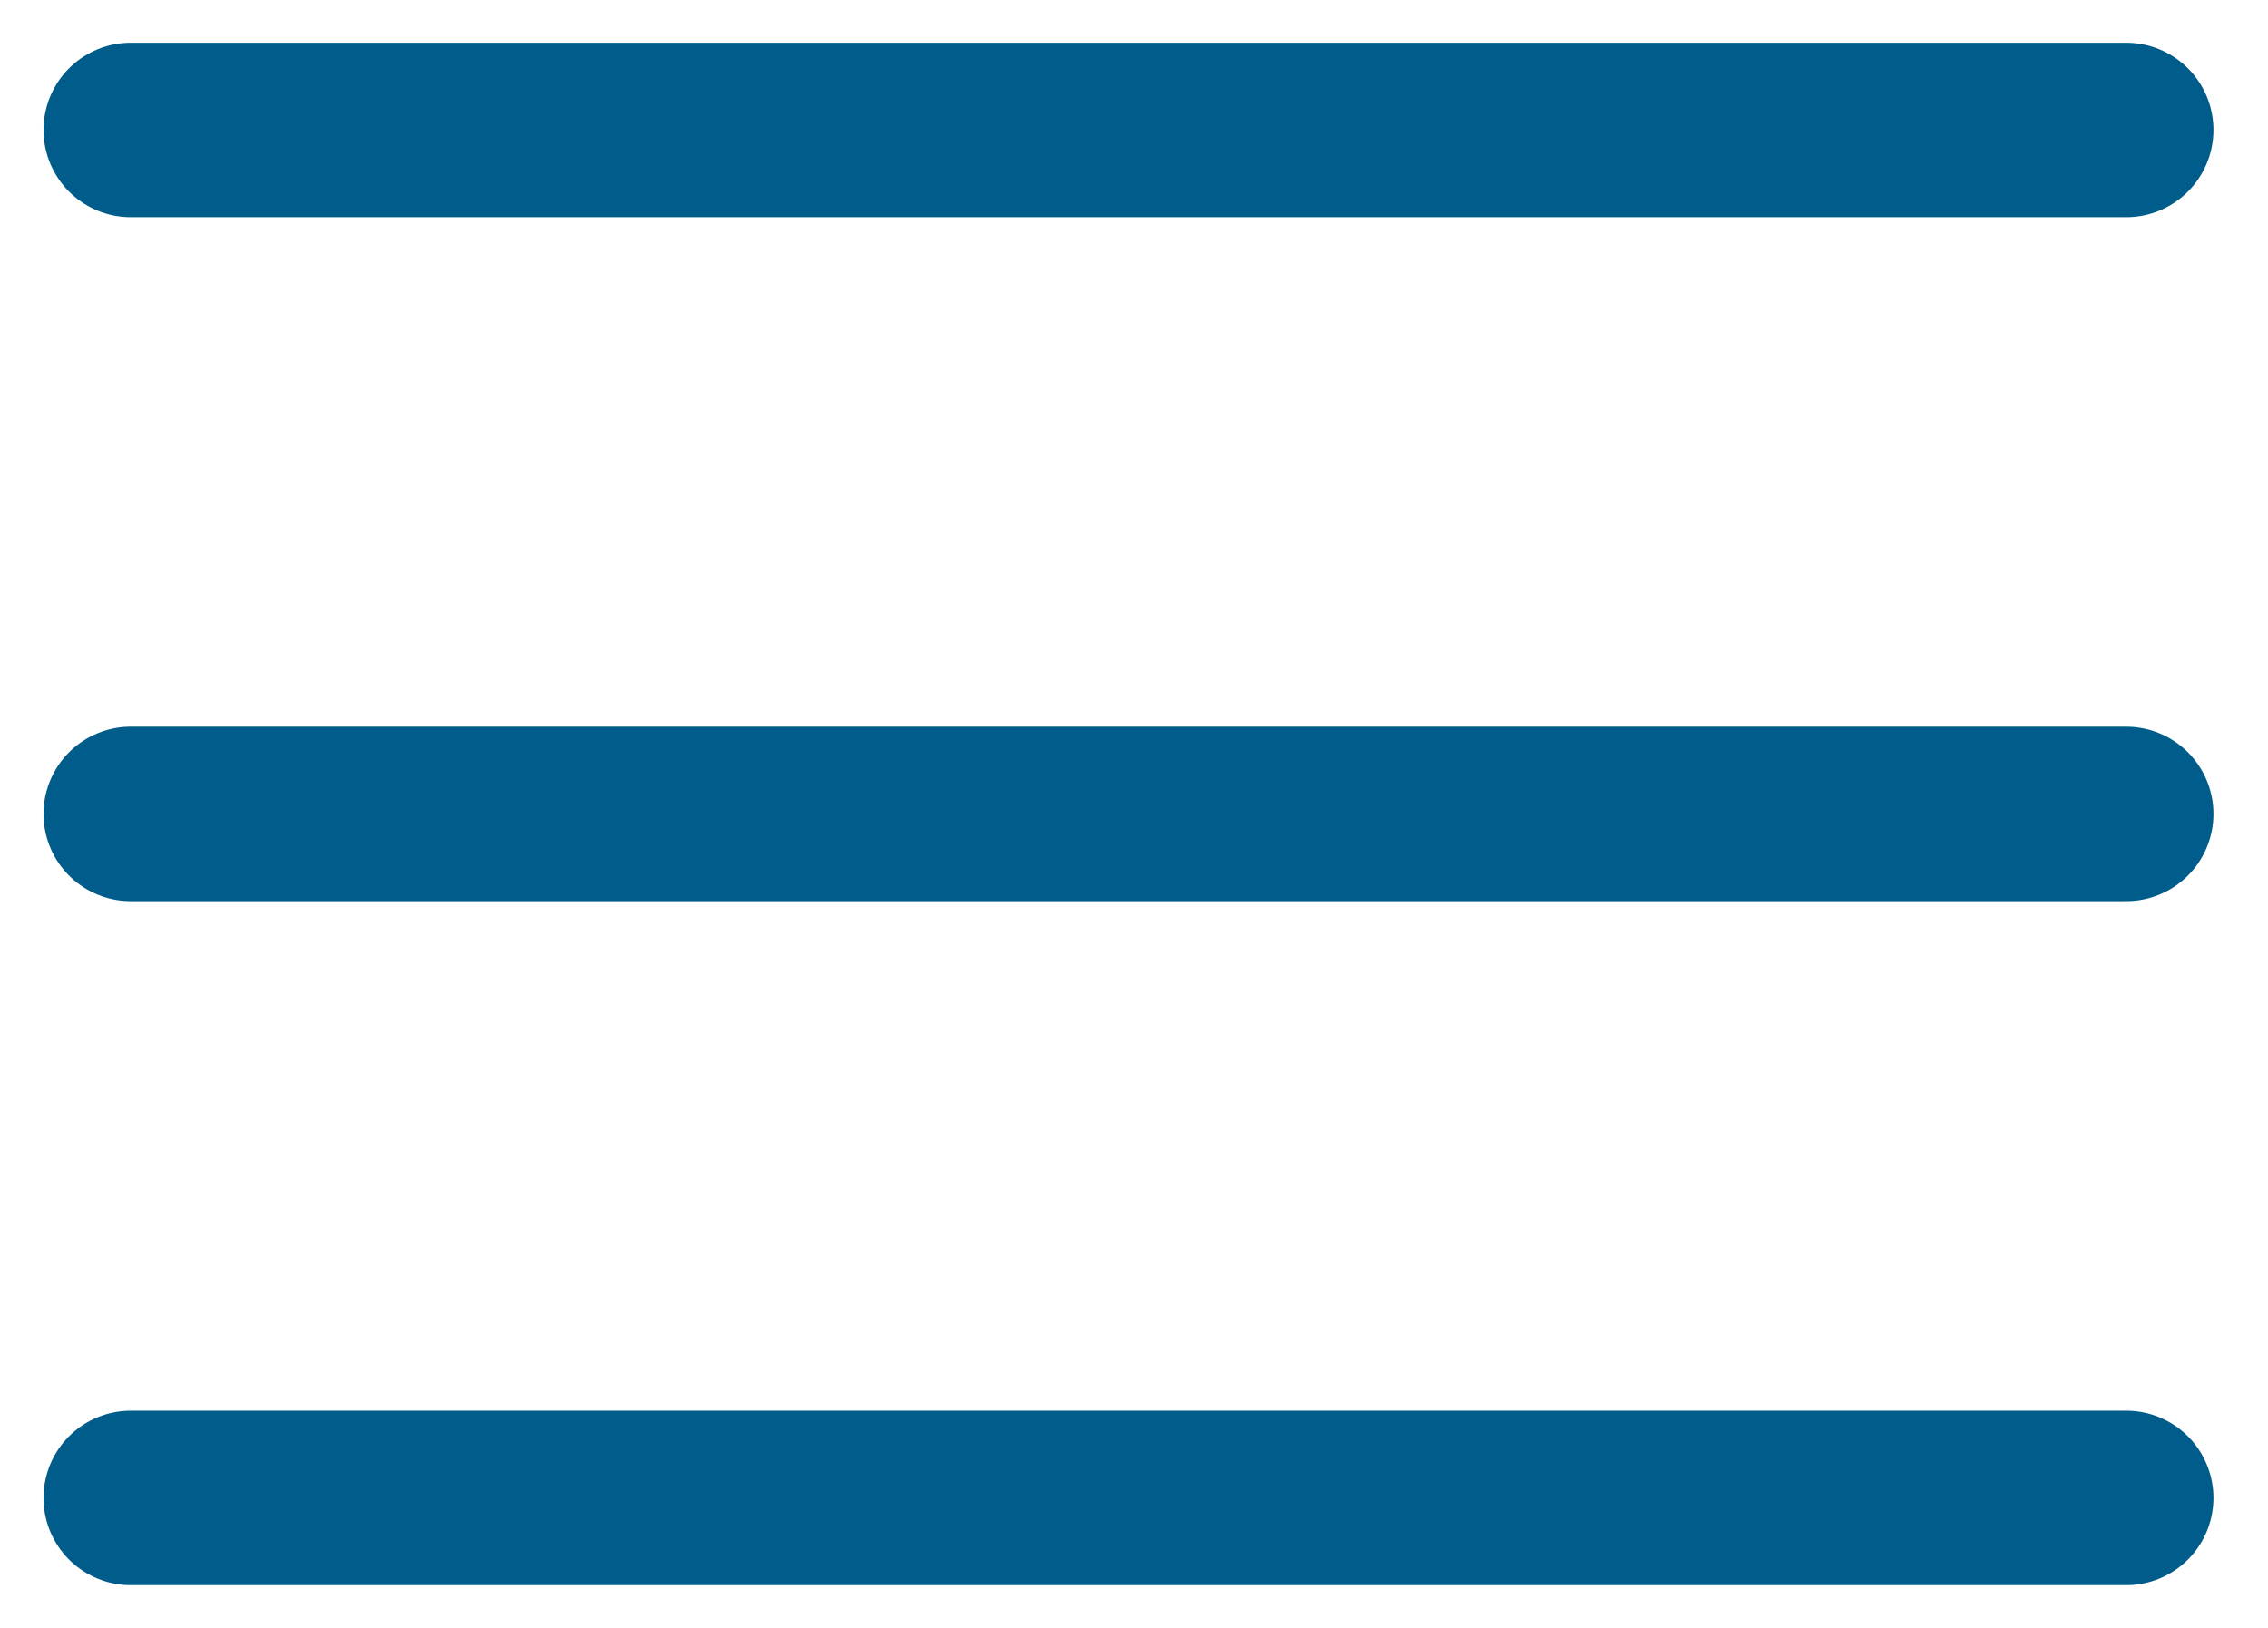 <svg width="39" height="28" viewBox="0 0 39 28" fill="none" xmlns="http://www.w3.org/2000/svg">
<path d="M2.248 2.235H36.562M2.248 25.765H36.562M2.248 14H36.562" stroke="#005D8B" stroke-width="3" stroke-linecap="round"/>
</svg>
